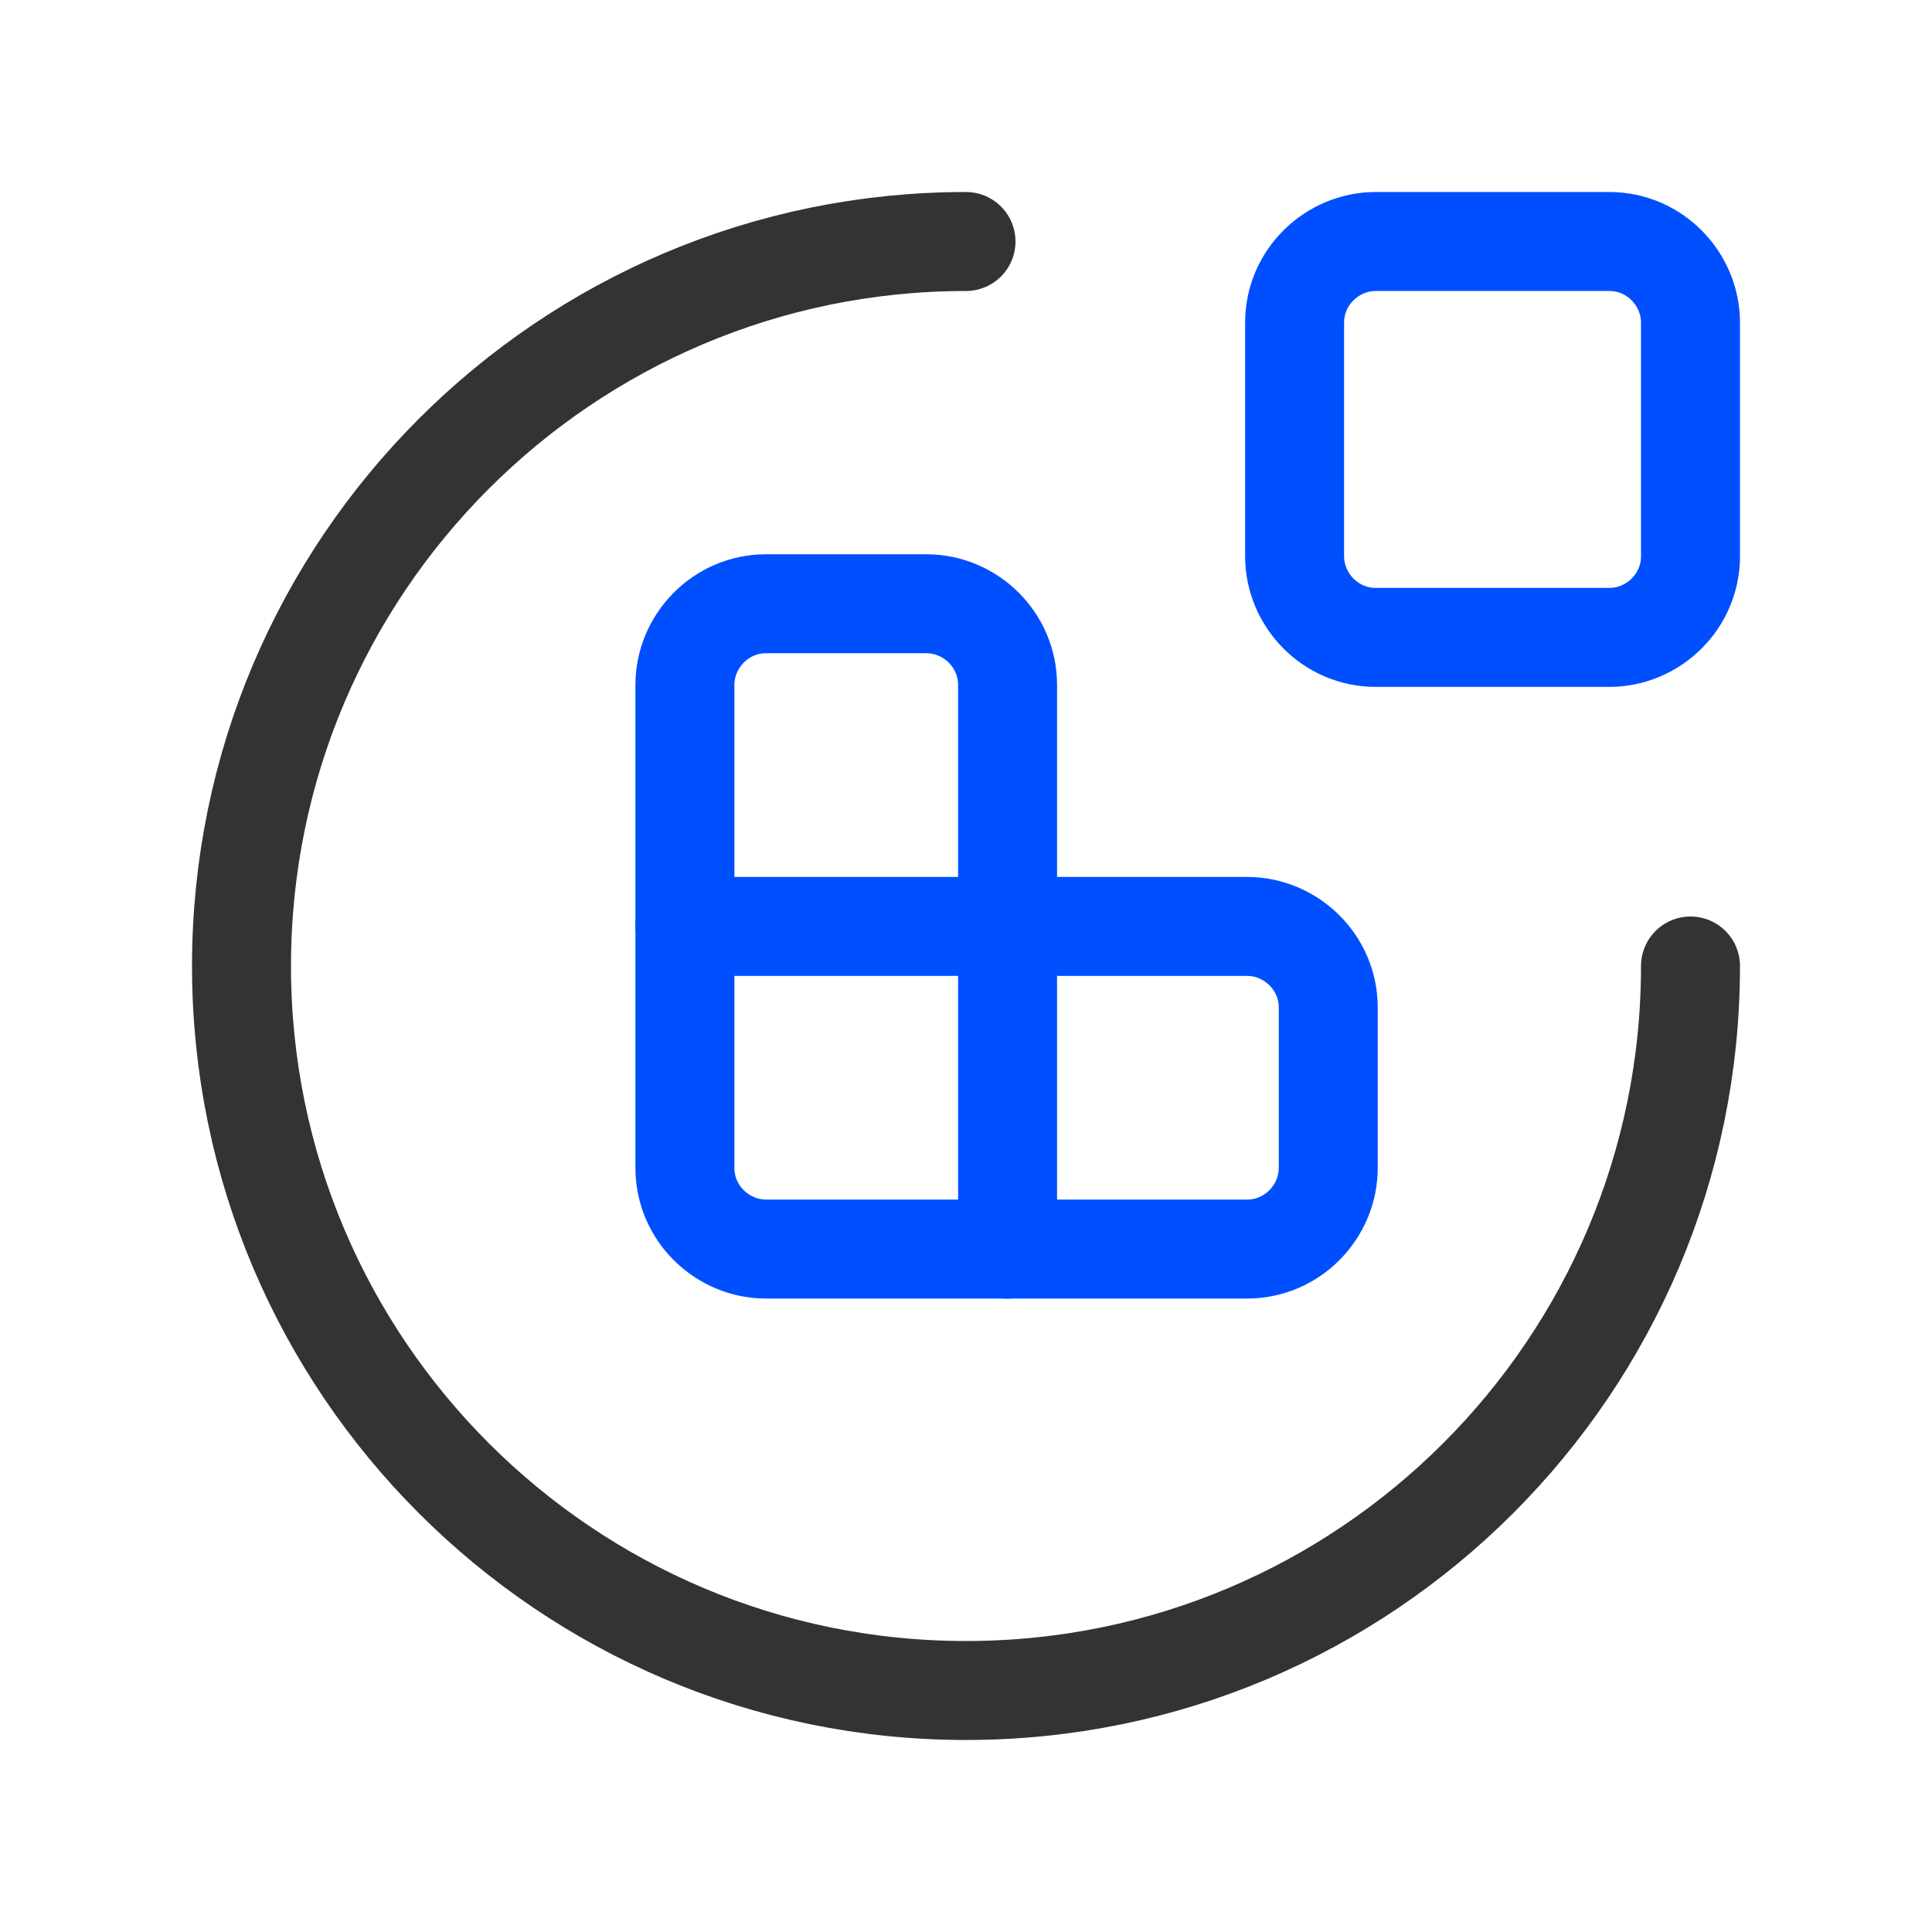 <?xml version="1.0" encoding="UTF-8"?>
<svg id="Vrstva_2" xmlns="http://www.w3.org/2000/svg" version="1.1" viewBox="0 0 97.6 97.6">
  <!-- Generator: Adobe Illustrator 29.6.1, SVG Export Plug-In . SVG Version: 2.1.1 Build 9)  -->
  <defs>
    <style>
      .st0 {
        stroke: #004fff;
      }

      .st0, .st1, .st2 {
        fill: none;
      }

      .st0, .st2 {
        stroke-linecap: round;
        stroke-linejoin: round;
        stroke-width: 5px;
      }

      .st2 {
        stroke: #333;
      }
    </style>
  </defs>
  <g id="Vrstva_1-2">
    <g>
      <g>
        <g>
          <path class="st0" d="M34.6,46.8v-12.2c0-2.2,1.8-4.1,4.1-4.1h8.1c2.2,0,4.1,1.8,4.1,4.1v12.2"/>
          <path class="st0" d="M34.6,46.8h16.3v16.3h-12.2c-2.2,0-4.1-1.8-4.1-4.1v-12.2Z"/>
          <path class="st0" d="M50.8,46.8h12.2c2.2,0,4.1,1.8,4.1,4.1v8.1c0,2.2-1.8,4.1-4.1,4.1h-12.2"/>
        </g>
        <path class="st0" d="M81.3,12.2h-11.8c-2.2,0-4.1,1.8-4.1,4.1v11.8c0,2.2,1.8,4.1,4.1,4.1h11.8c2.2,0,4.1-1.8,4.1-4.1v-11.8c0-2.2-1.8-4.1-4.1-4.1Z"/>
        <path class="st2" d="M85.4,48.8h0c0,20.2-16.4,36.6-36.6,36.6h0c-20.2,0-36.6-16.4-36.6-36.6h0c0-20.2,16.4-36.6,36.6-36.6h0"/>
      </g>
      <path class="st1" d="M0,0h97.6v97.6H0V0Z"/>
    </g>
  </g>
</svg>